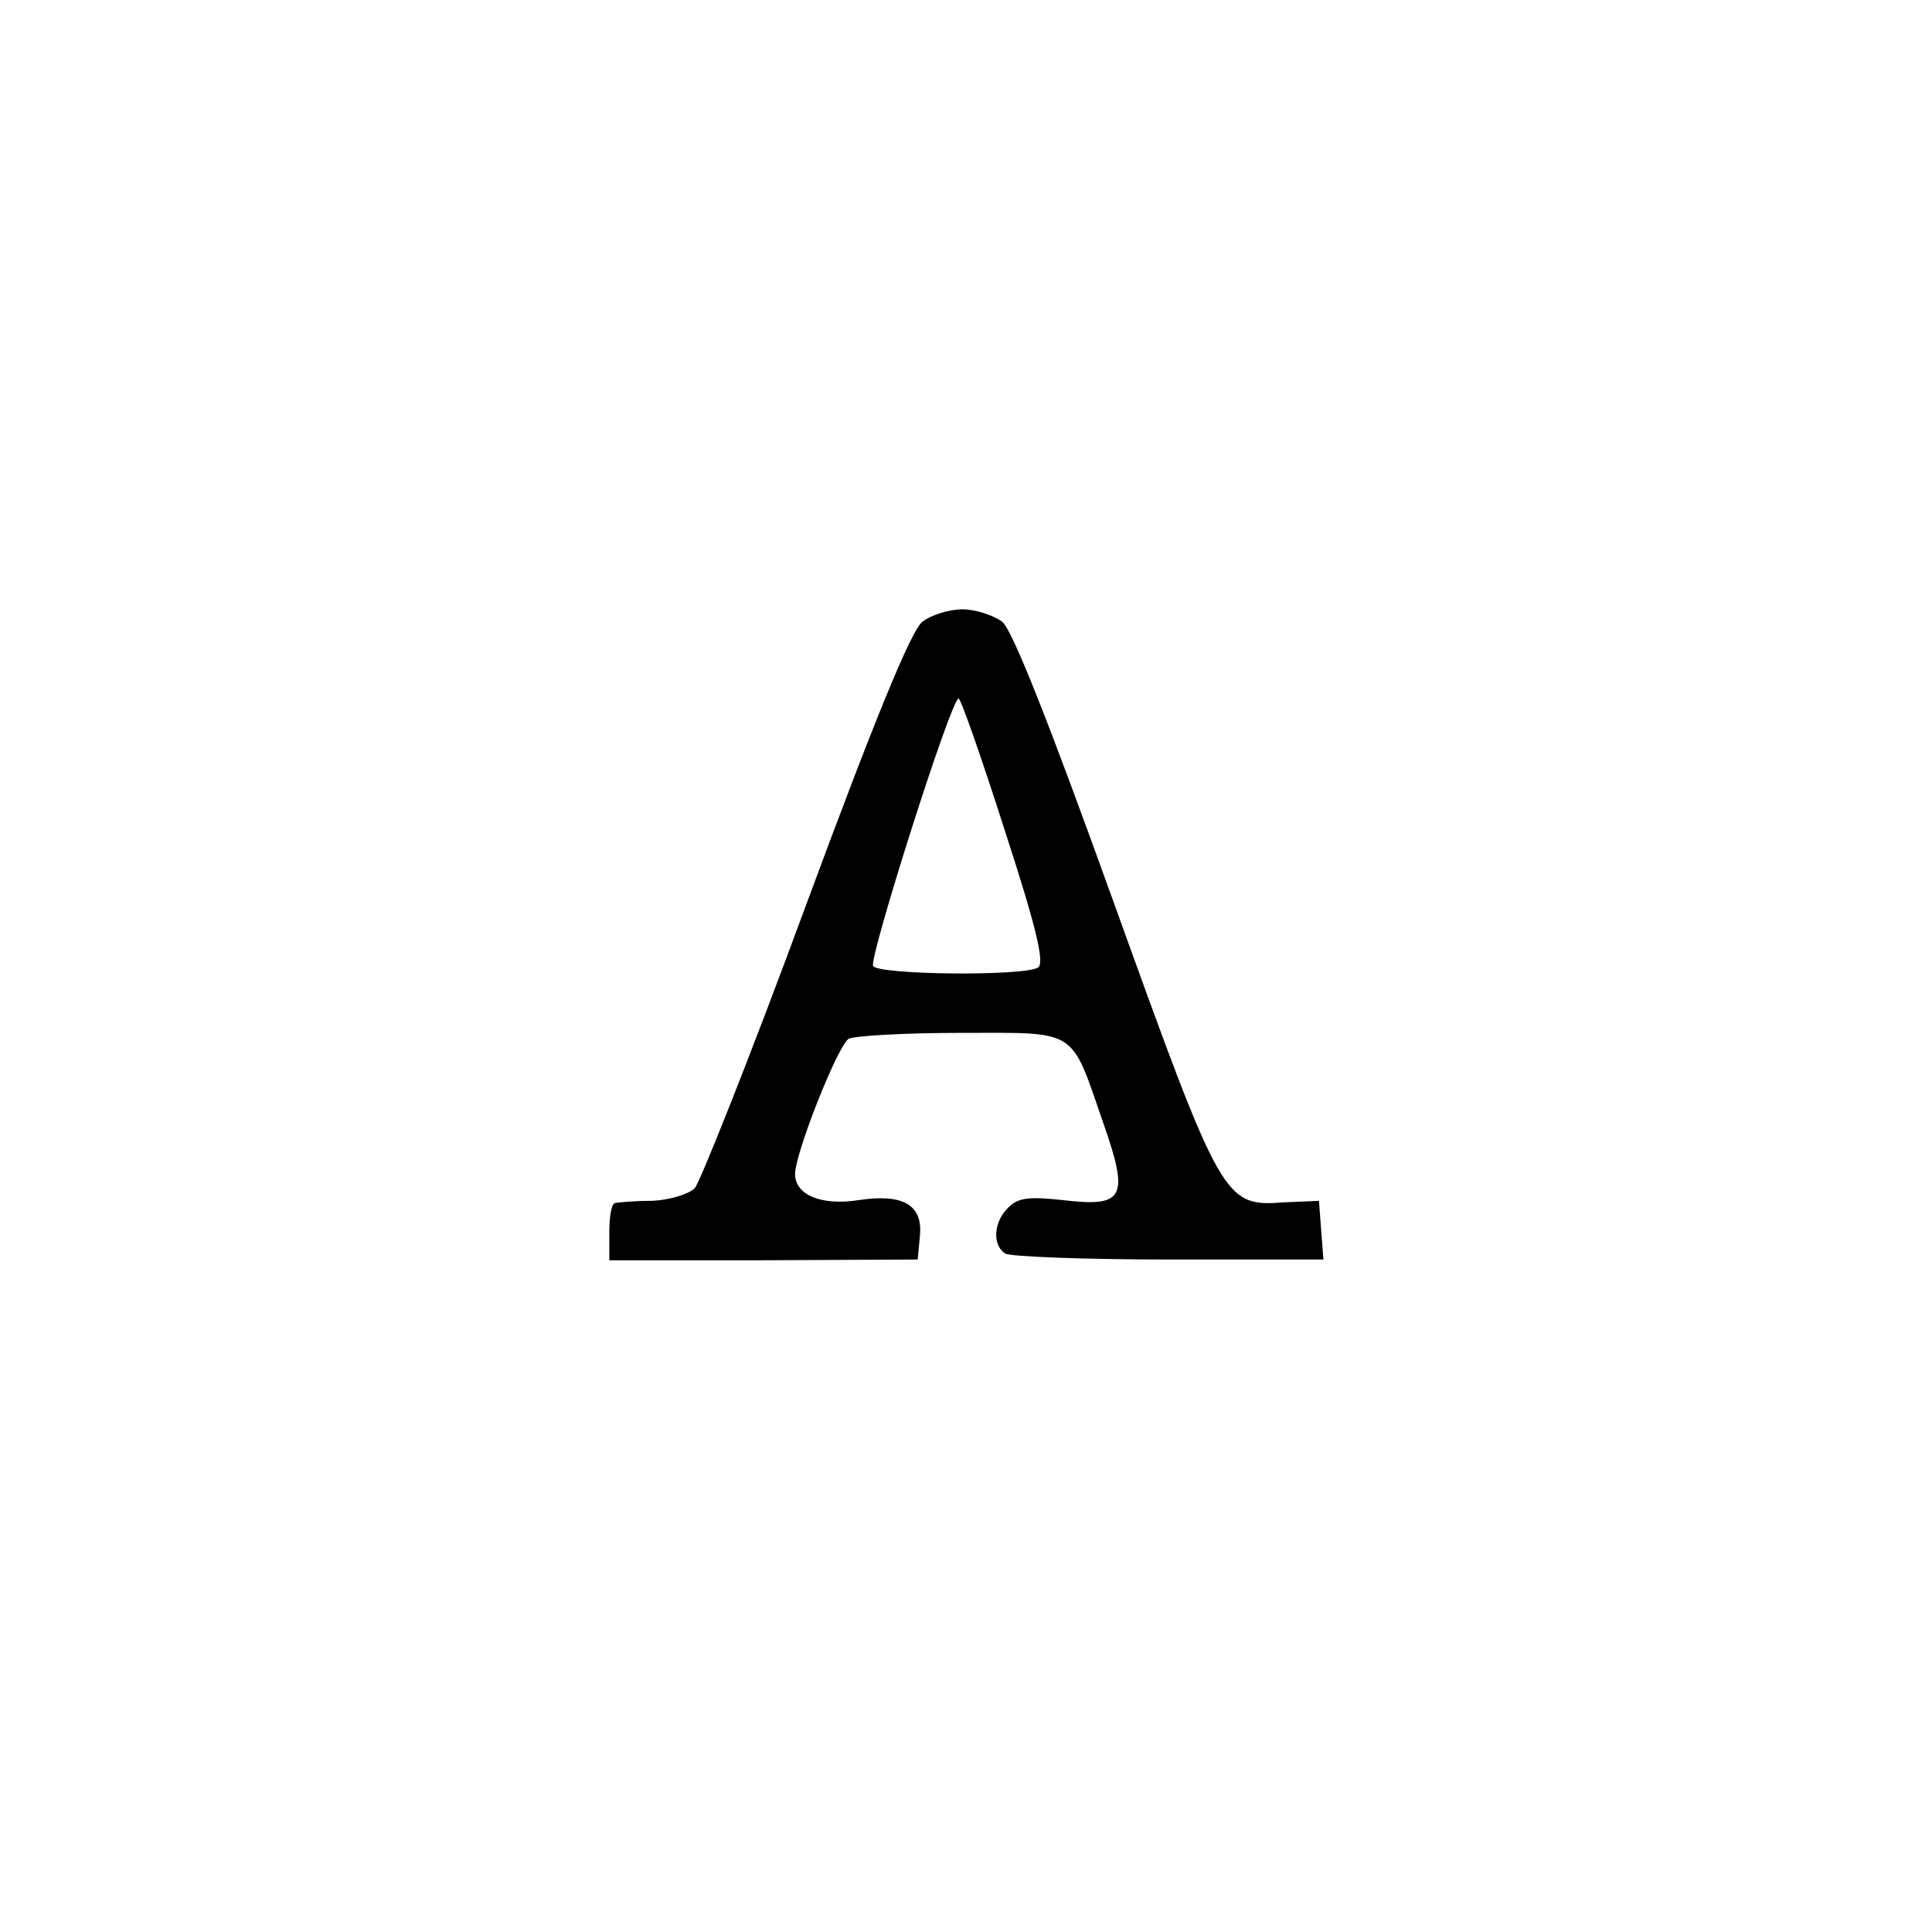 <?xml version="1.0" standalone="no"?>
<!DOCTYPE svg PUBLIC "-//W3C//DTD SVG 20010904//EN"
 "http://www.w3.org/TR/2001/REC-SVG-20010904/DTD/svg10.dtd">
<svg version="1.0" xmlns="http://www.w3.org/2000/svg"
 width="260pt" height="260pt" viewBox="0 0 260 260"
 preserveAspectRatio="xMidYMid meet">
<g transform="translate(0,260) scale(0.1,-0.1)"
fill="#000000" stroke="none">
<path d="M1241 1763 c-15 -12 -65 -134 -157 -383 -74 -201 -142 -371 -149
-379 -8 -8 -34 -16 -57 -17 -24 0 -46 -2 -50 -3 -5 0 -8 -18 -8 -39 l0 -38
208 0 207 1 3 32 c4 41 -22 57 -82 48 -51 -8 -86 7 -86 35 0 28 57 172 72 182
7 4 75 8 150 8 160 0 148 8 193 -122 35 -100 28 -113 -55 -103 -46 5 -60 3
-73 -10 -20 -19 -22 -51 -4 -62 6 -4 106 -8 220 -8 l208 0 -3 39 -3 40 -46 -2
c-82 -6 -84 -2 -230 403 -86 239 -136 366 -150 378 -12 9 -36 17 -54 17 -18 0
-43 -8 -54 -17z m111 -280 c43 -132 54 -179 45 -185 -18 -12 -215 -10 -222 2
-6 10 105 360 115 360 3 0 31 -80 62 -177z"/>
</g>
</svg>
